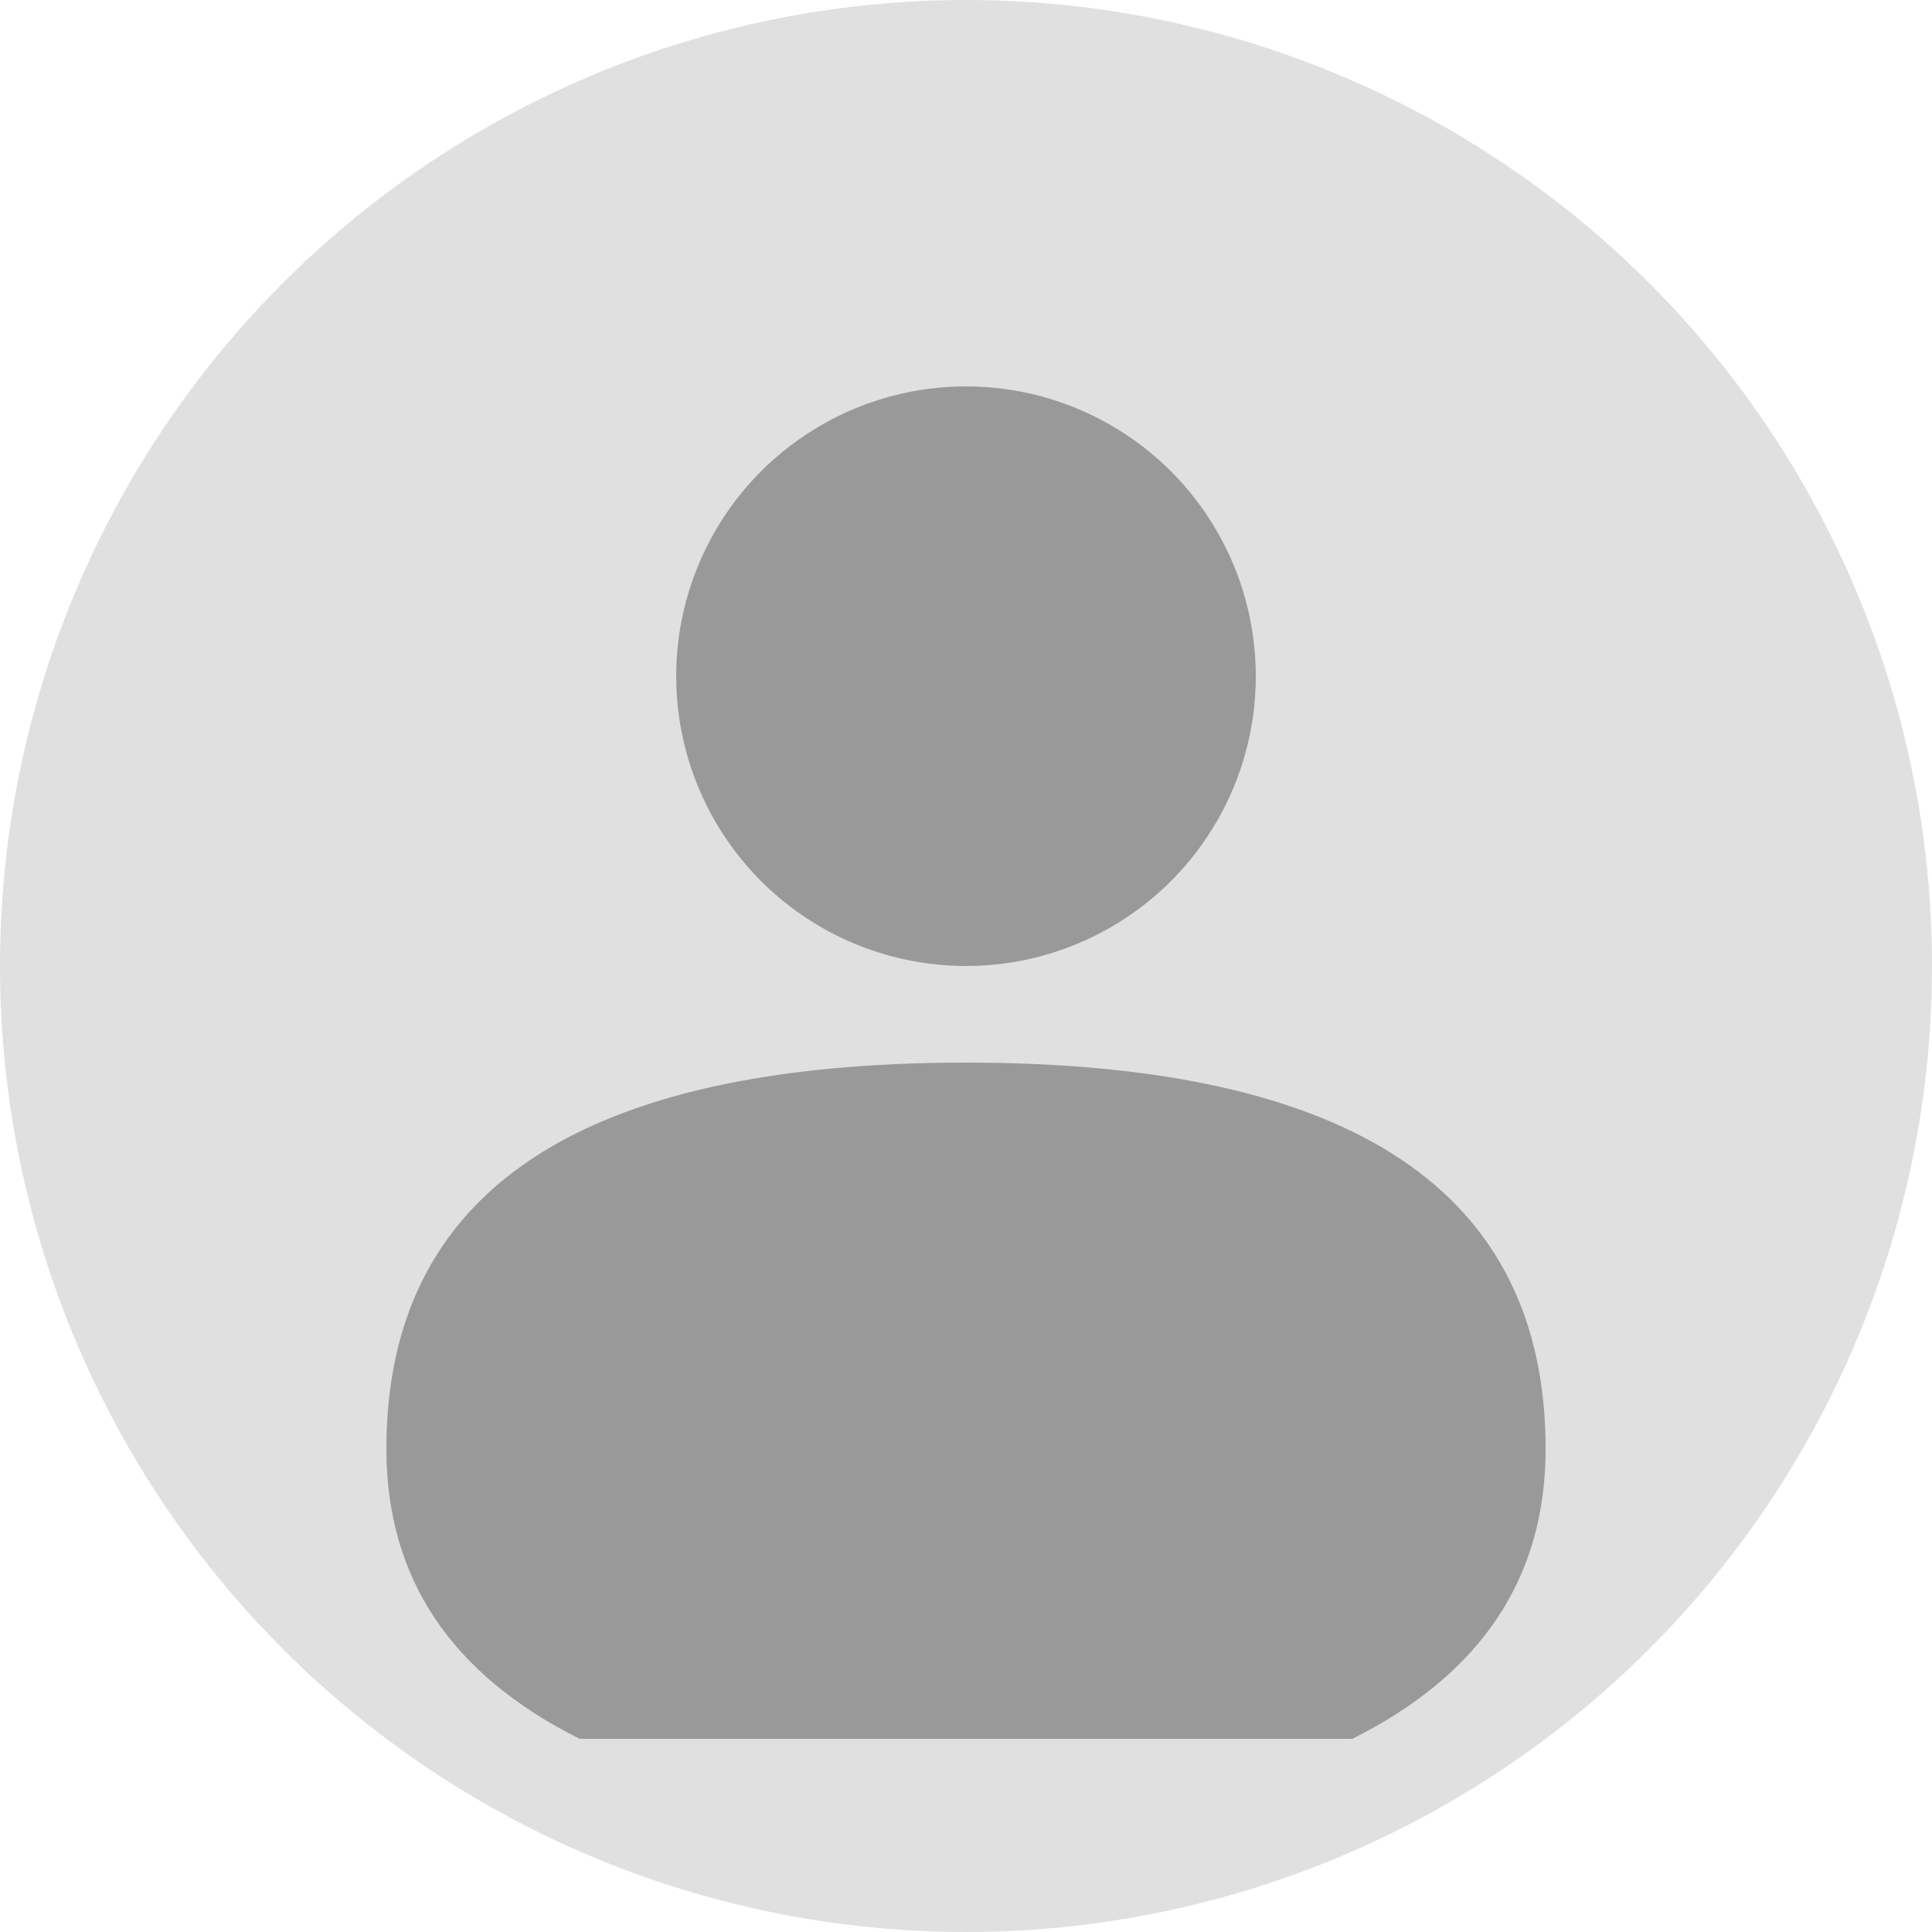 <svg xmlns="http://www.w3.org/2000/svg" viewBox="0 0 100 100" fill="none">
  <circle cx="50" cy="50" r="50" fill="#e0e0e0"/>
  <circle cx="50" cy="35" r="15" fill="#999"/>
  <path d="M 20 75 Q 20 55, 50 55 Q 80 55, 80 75 Q 80 85, 70 90 L 30 90 Q 20 85, 20 75 Z" fill="#999"/>
</svg>

